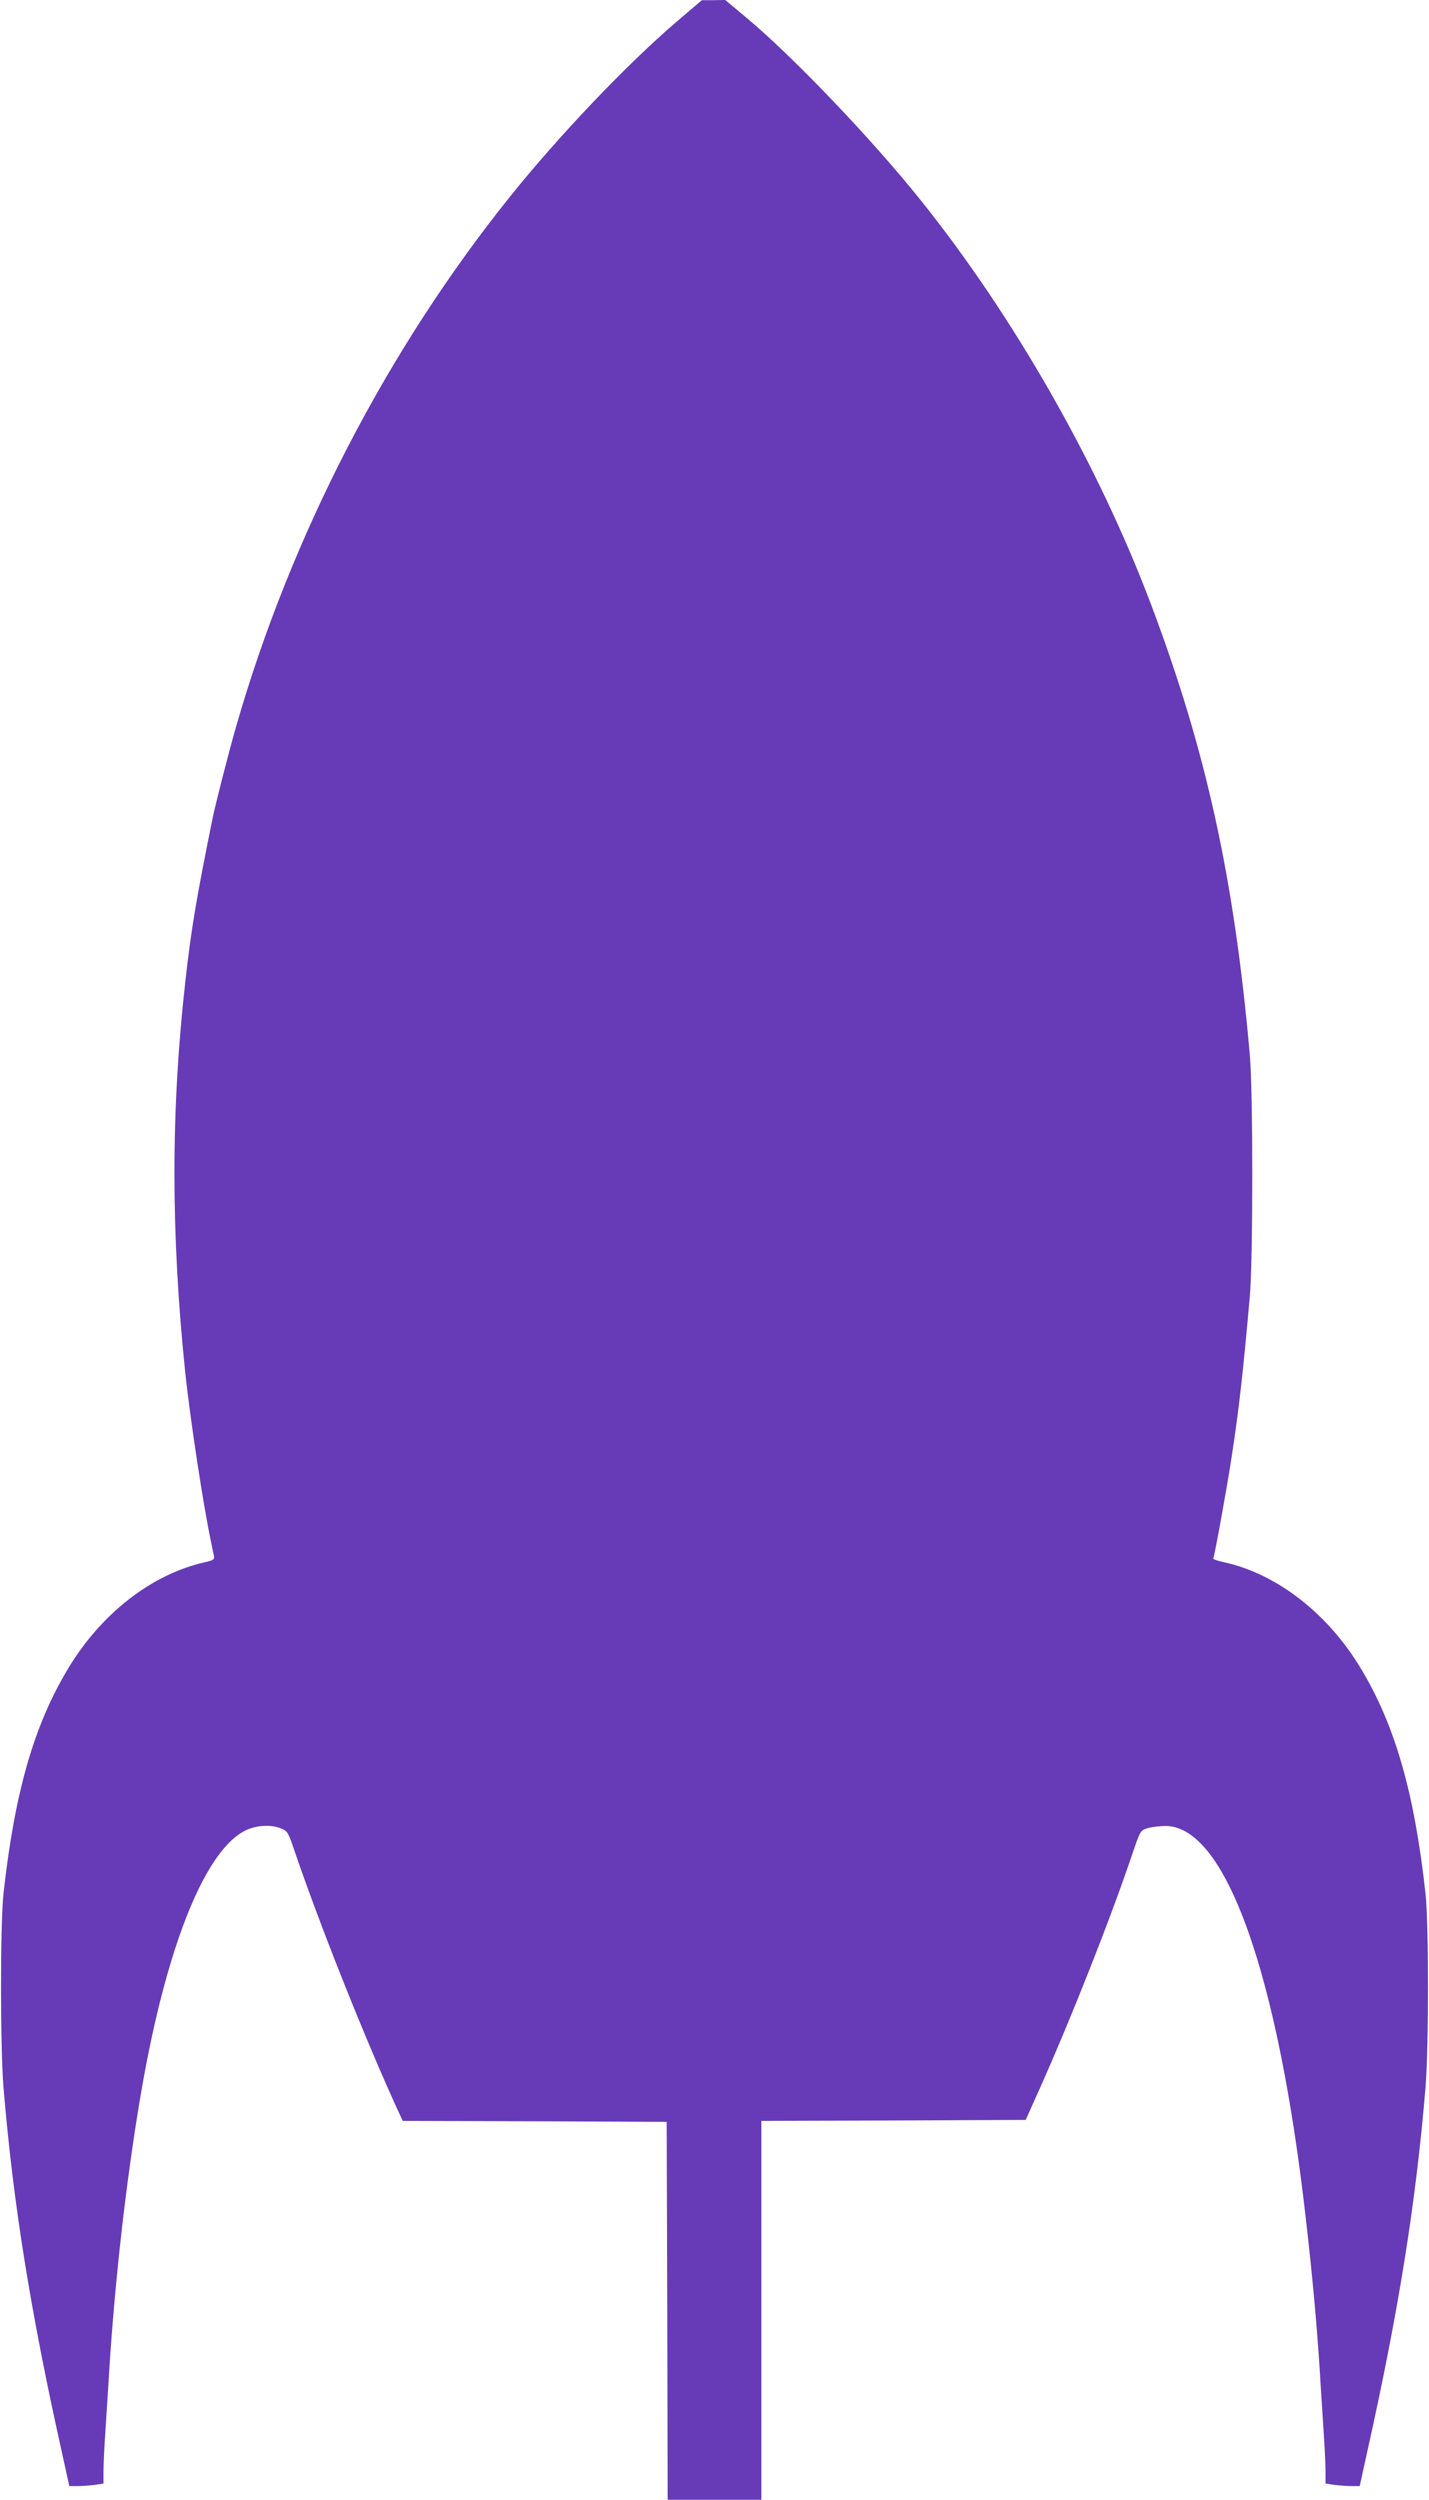 <?xml version="1.0" standalone="no"?>
<!DOCTYPE svg PUBLIC "-//W3C//DTD SVG 20010904//EN"
 "http://www.w3.org/TR/2001/REC-SVG-20010904/DTD/svg10.dtd">
<svg version="1.0" xmlns="http://www.w3.org/2000/svg"
 width="732pt" height="1280pt" viewBox="0 0 732 1280"
 preserveAspectRatio="xMidYMid meet">
<g transform="translate(0,1280) scale(0.1,-0.1)"
fill="#673ab7" stroke="none">
<path d="M3465 12688 c-255 -218 -603 -584 -851 -893 -630 -784 -1123 -1737
-1403 -2710 -40 -139 -105 -394 -121 -470 -82 -404 -111 -573 -140 -835 -75
-663 -75 -1293 -1 -2010 25 -233 92 -678 132 -865 5 -27 12 -60 15 -72 3 -18
-3 -23 -49 -33 -272 -62 -531 -264 -700 -547 -174 -290 -272 -633 -329 -1148
-17 -157 -17 -787 0 -995 49 -588 137 -1141 299 -1867 l38 -173 41 0 c23 0 62
3 88 6 l46 7 0 58 c0 32 4 127 10 211 5 84 15 227 20 318 30 464 85 950 156
1375 124 746 320 1256 528 1375 58 34 142 41 199 16 28 -11 35 -23 60 -97 133
-392 372 -993 547 -1371 l13 -28 676 -2 676 -3 3 -967 2 -968 240 0 240 0 0
970 0 970 677 2 677 3 74 165 c158 354 353 846 468 1184 45 133 45 133 83 145
21 6 63 11 92 11 307 -1 575 -752 718 -2010 35 -306 54 -517 71 -770 5 -91 15
-234 20 -318 6 -84 10 -179 10 -211 l0 -58 46 -7 c26 -3 65 -6 88 -6 l41 0 38
173 c162 726 250 1279 299 1867 17 208 17 838 0 995 -57 515 -155 858 -329
1148 -170 285 -433 489 -705 548 -32 7 -55 15 -53 19 6 10 71 367 94 520 38
245 59 438 93 820 17 197 17 1045 0 1240 -80 903 -223 1554 -504 2300 -269
715 -704 1479 -1182 2075 -250 313 -657 738 -891 933 l-110 92 -60 -1 -60 0
-130 -111z"/>
</g>
</svg>

